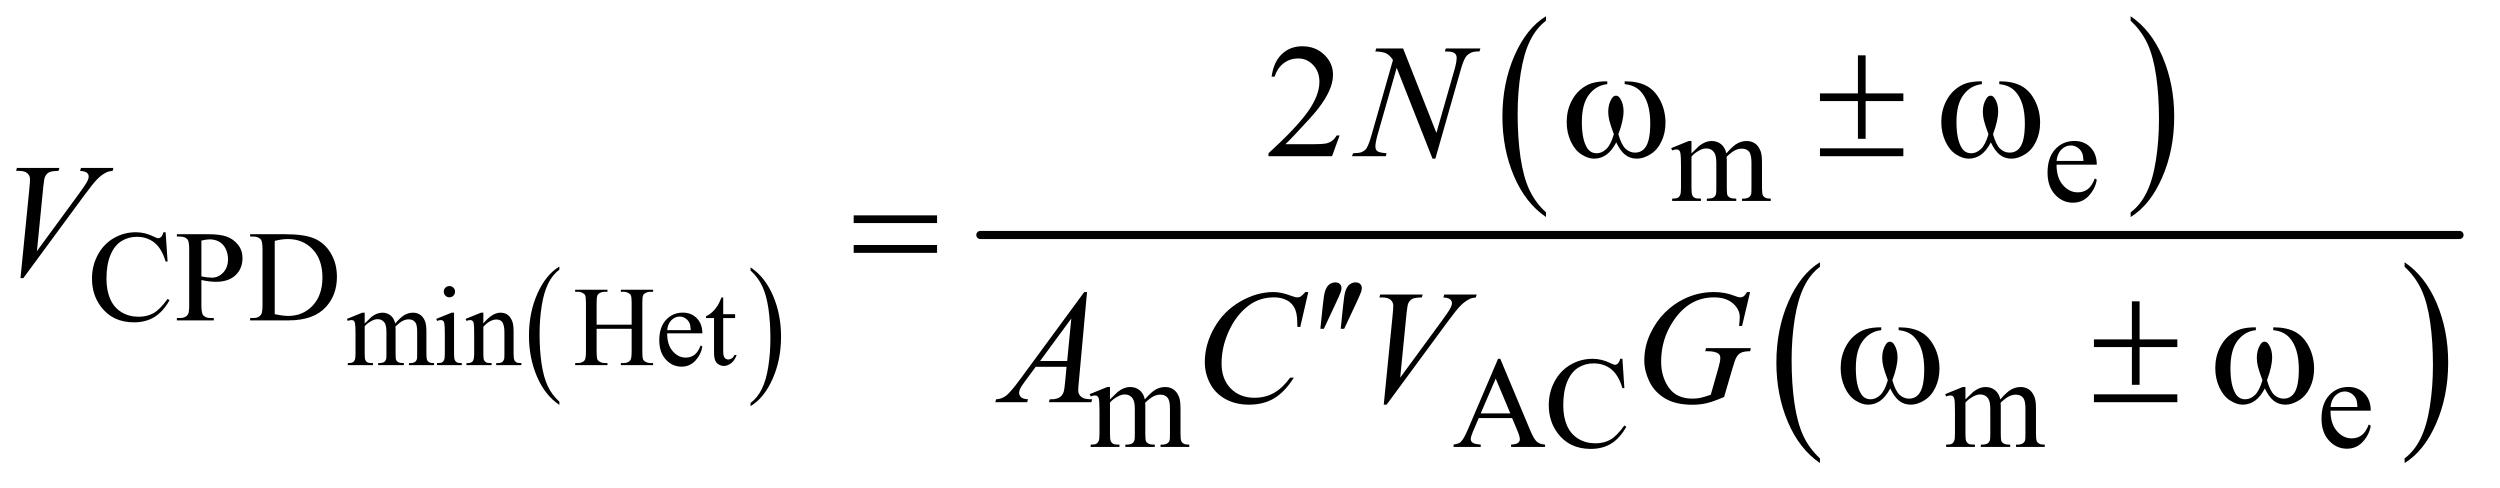 <?xml version="1.0" encoding="UTF-8"?>
<!DOCTYPE svg PUBLIC '-//W3C//DTD SVG 1.0//EN'
          'http://www.w3.org/TR/2001/REC-SVG-20010904/DTD/svg10.dtd'>
<svg stroke-dasharray="none" shape-rendering="auto" xmlns="http://www.w3.org/2000/svg" font-family="'Dialog'" text-rendering="auto" width="241" fill-opacity="1" color-interpolation="auto" color-rendering="auto" preserveAspectRatio="xMidYMid meet" font-size="12px" viewBox="0 0 241 47" fill="black" xmlns:xlink="http://www.w3.org/1999/xlink" stroke="black" image-rendering="auto" stroke-miterlimit="10" stroke-linecap="square" stroke-linejoin="miter" font-style="normal" stroke-width="1" height="47" stroke-dashoffset="0" font-weight="normal" stroke-opacity="1"
><!--Generated by the Batik Graphics2D SVG Generator--><defs id="genericDefs"
  /><g
  ><defs id="defs1"
    ><clipPath clipPathUnits="userSpaceOnUse" id="clipPath1"
      ><path d="M1.16 1.048 L153.869 1.048 L153.869 30.474 L1.16 30.474 L1.16 1.048 Z"
      /></clipPath
      ><clipPath clipPathUnits="userSpaceOnUse" id="clipPath2"
      ><path d="M37.051 33.605 L37.051 976.723 L4915.949 976.723 L4915.949 33.605 Z"
      /></clipPath
    ></defs
    ><g transform="scale(1.576,1.576) translate(-1.16,-1.048) matrix(0.031,0,0,0.031,0,0)"
    ><path d="M1141.141 826.453 L1141.141 832.75 Q1112.766 813.703 1096.953 776.859 Q1081.141 740.016 1081.141 696.219 Q1081.141 650.672 1097.766 613.25 Q1114.406 575.812 1141.141 559.703 L1141.141 565.844 Q1127.766 575.812 1119.172 593.094 Q1110.594 610.375 1106.344 636.969 Q1102.109 663.562 1102.109 692.406 Q1102.109 725.078 1106.016 751.453 Q1109.938 777.812 1117.984 795.172 Q1126.031 812.531 1141.141 826.453 Z" stroke="none" clip-path="url(#clipPath2)"
    /></g
    ><g transform="matrix(0.049,0,0,0.049,-1.827,-1.652)"
    ><path d="M1513.891 565.844 L1513.891 559.703 Q1542.266 578.594 1558.078 615.438 Q1573.891 652.281 1573.891 696.078 Q1573.891 741.625 1557.25 779.125 Q1540.625 816.641 1513.891 832.75 L1513.891 826.453 Q1527.359 816.484 1535.953 799.203 Q1544.547 781.922 1548.734 755.406 Q1552.922 728.891 1552.922 699.891 Q1552.922 667.359 1549.062 640.922 Q1545.203 614.484 1537.094 597.125 Q1529 579.766 1513.891 565.844 Z" stroke="none" clip-path="url(#clipPath2)"
    /></g
    ><g transform="matrix(0.049,0,0,0.049,-1.827,-1.652)"
    ><path d="M3078.75 451.547 L3078.75 460.672 Q3038.234 433.125 3015.641 379.828 Q2993.047 326.531 2993.047 263.156 Q2993.047 197.25 3016.797 143.109 Q3040.547 88.969 3078.75 65.656 L3078.75 74.562 Q3059.641 88.969 3047.375 113.984 Q3035.109 138.984 3029.062 177.453 Q3023.016 215.906 3023.016 257.656 Q3023.016 304.906 3028.594 343.062 Q3034.188 381.203 3045.672 406.312 Q3057.156 431.422 3078.75 451.547 Z" stroke="none" clip-path="url(#clipPath2)"
    /></g
    ><g transform="matrix(0.049,0,0,0.049,-1.827,-1.652)"
    ><path d="M4228.984 74.562 L4228.984 65.656 Q4269.516 93 4292.109 146.297 Q4314.703 199.594 4314.703 262.953 Q4314.703 328.859 4290.938 383.109 Q4267.188 437.359 4228.984 460.672 L4228.984 451.547 Q4248.234 437.141 4260.5 412.125 Q4272.781 387.125 4278.75 348.781 Q4284.734 310.422 4284.734 268.453 Q4284.734 221.422 4279.219 183.172 Q4273.703 144.906 4262.141 119.797 Q4250.578 94.688 4228.984 74.562 Z" stroke="none" clip-path="url(#clipPath2)"
    /></g
    ><g transform="matrix(0.049,0,0,0.049,-1.827,-1.652)"
    ><path d="M3617.75 935.547 L3617.75 944.672 Q3577.234 917.125 3554.641 863.828 Q3532.047 810.531 3532.047 747.156 Q3532.047 681.25 3555.797 627.109 Q3579.547 572.969 3617.75 549.656 L3617.75 558.562 Q3598.641 572.969 3586.375 597.984 Q3574.109 622.984 3568.062 661.453 Q3562.016 699.906 3562.016 741.656 Q3562.016 788.906 3567.594 827.062 Q3573.188 865.203 3584.672 890.312 Q3596.156 915.422 3617.75 935.547 Z" stroke="none" clip-path="url(#clipPath2)"
    /></g
    ><g transform="matrix(0.049,0,0,0.049,-1.827,-1.652)"
    ><path d="M4767.984 558.562 L4767.984 549.656 Q4808.516 577 4831.109 630.297 Q4853.703 683.594 4853.703 746.953 Q4853.703 812.859 4829.938 867.109 Q4806.188 921.359 4767.984 944.672 L4767.984 935.547 Q4787.234 921.141 4799.5 896.125 Q4811.781 871.125 4817.75 832.781 Q4823.734 794.422 4823.734 752.453 Q4823.734 705.422 4818.219 667.172 Q4812.703 628.906 4801.141 603.797 Q4789.578 578.688 4767.984 558.562 Z" stroke="none" clip-path="url(#clipPath2)"
    /></g
    ><g stroke-width="16" transform="matrix(0.049,0,0,0.049,-1.827,-1.652)" stroke-linejoin="round" stroke-linecap="round"
    ><line y2="496" fill="none" x1="1966" clip-path="url(#clipPath2)" x2="4876" y1="496"
    /></g
    ><g transform="matrix(0.049,0,0,0.049,-1.827,-1.652)"
    ><path d="M754.75 670.188 Q765.688 659.25 767.656 657.609 Q772.578 653.453 778.266 651.156 Q783.953 648.859 789.531 648.859 Q798.938 648.859 805.719 654.328 Q812.5 659.797 814.797 670.188 Q826.062 657.062 833.828 652.969 Q841.594 648.859 849.797 648.859 Q857.781 648.859 863.953 652.969 Q870.141 657.062 873.75 666.359 Q876.156 672.703 876.156 686.266 L876.156 729.359 Q876.156 738.766 877.578 742.266 Q878.672 744.672 881.625 746.375 Q884.578 748.062 891.25 748.062 L891.25 752 L841.812 752 L841.812 748.062 L843.891 748.062 Q850.344 748.062 853.953 745.547 Q856.469 743.797 857.562 739.969 Q858 738.109 858 729.359 L858 686.266 Q858 674.016 855.047 668.984 Q850.781 661.984 841.375 661.984 Q835.578 661.984 829.719 664.891 Q823.875 667.781 815.562 675.656 L815.344 676.859 L815.562 681.562 L815.562 729.359 Q815.562 739.641 816.703 742.156 Q817.859 744.672 821.031 746.375 Q824.203 748.062 831.859 748.062 L831.859 752 L781.219 752 L781.219 748.062 Q789.531 748.062 792.641 746.094 Q795.766 744.125 796.969 740.188 Q797.516 738.328 797.516 729.359 L797.516 686.266 Q797.516 674.016 793.906 668.656 Q789.094 661.656 780.453 661.656 Q774.547 661.656 768.75 664.828 Q759.672 669.641 754.75 675.656 L754.75 729.359 Q754.75 739.203 756.109 742.156 Q757.484 745.109 760.156 746.594 Q762.844 748.062 771.047 748.062 L771.047 752 L721.5 752 L721.5 748.062 Q728.391 748.062 731.125 746.594 Q733.859 745.109 735.281 741.891 Q736.703 738.656 736.703 729.359 L736.703 691.078 Q736.703 674.562 735.719 669.75 Q734.953 666.141 733.312 664.781 Q731.672 663.406 728.828 663.406 Q725.766 663.406 721.5 665.047 L719.859 661.109 L750.047 648.859 L754.75 648.859 L754.75 670.188 ZM921.484 596.469 Q926.078 596.469 929.297 599.703 Q932.531 602.922 932.531 607.516 Q932.531 612.109 929.297 615.391 Q926.078 618.672 921.484 618.672 Q916.891 618.672 913.609 615.391 Q910.328 612.109 910.328 607.516 Q910.328 602.922 913.547 599.703 Q916.781 596.469 921.484 596.469 ZM930.562 648.859 L930.562 729.359 Q930.562 738.766 931.922 741.891 Q933.297 745 935.969 746.531 Q938.656 748.062 945.766 748.062 L945.766 752 L897.094 752 L897.094 748.062 Q904.422 748.062 906.938 746.641 Q909.453 745.219 910.922 741.938 Q912.406 738.656 912.406 729.359 L912.406 690.75 Q912.406 674.453 911.422 669.641 Q910.656 666.141 909.016 664.781 Q907.375 663.406 904.531 663.406 Q901.469 663.406 897.094 665.047 L895.562 661.109 L925.75 648.859 L930.562 648.859 ZM988.203 670.078 Q1005.812 648.859 1021.781 648.859 Q1029.984 648.859 1035.891 652.969 Q1041.797 657.062 1045.297 666.469 Q1047.703 673.031 1047.703 686.594 L1047.703 729.359 Q1047.703 738.875 1049.234 742.266 Q1050.438 745 1053.109 746.531 Q1055.797 748.062 1063.016 748.062 L1063.016 752 L1013.469 752 L1013.469 748.062 L1015.547 748.062 Q1022.547 748.062 1025.328 745.938 Q1028.125 743.797 1029.219 739.641 Q1029.656 738 1029.656 729.359 L1029.656 688.344 Q1029.656 674.672 1026.094 668.5 Q1022.547 662.312 1014.125 662.312 Q1001.109 662.312 988.203 676.531 L988.203 729.359 Q988.203 739.531 989.406 741.938 Q990.938 745.109 993.609 746.594 Q996.297 748.062 1004.5 748.062 L1004.5 752 L954.953 752 L954.953 748.062 L957.141 748.062 Q964.797 748.062 967.469 744.188 Q970.156 740.297 970.156 729.359 L970.156 692.172 Q970.156 674.125 969.328 670.188 Q968.516 666.25 966.812 664.828 Q965.125 663.406 962.281 663.406 Q959.219 663.406 954.953 665.047 L953.312 661.109 L983.5 648.859 L988.203 648.859 L988.203 670.078 ZM1211.047 672.484 L1279.953 672.484 L1279.953 630.047 Q1279.953 618.672 1278.531 615.062 Q1277.438 612.328 1273.938 610.359 Q1269.234 607.734 1263.984 607.734 L1258.734 607.734 L1258.734 603.688 L1322.172 603.688 L1322.172 607.734 L1316.922 607.734 Q1311.672 607.734 1306.969 610.25 Q1303.469 612 1302.203 615.562 Q1300.953 619.109 1300.953 630.047 L1300.953 725.75 Q1300.953 737.016 1302.375 740.625 Q1303.469 743.359 1306.859 745.328 Q1311.672 747.953 1316.922 747.953 L1322.172 747.953 L1322.172 752 L1258.734 752 L1258.734 747.953 L1263.984 747.953 Q1273.062 747.953 1277.219 742.594 Q1279.953 739.094 1279.953 725.75 L1279.953 680.578 L1211.047 680.578 L1211.047 725.75 Q1211.047 737.016 1212.469 740.625 Q1213.562 743.359 1217.062 745.328 Q1221.766 747.953 1227.016 747.953 L1232.375 747.953 L1232.375 752 L1168.828 752 L1168.828 747.953 L1174.078 747.953 Q1183.266 747.953 1187.422 742.594 Q1190.047 739.094 1190.047 725.75 L1190.047 630.047 Q1190.047 618.672 1188.625 615.062 Q1187.531 612.328 1184.141 610.359 Q1179.328 607.734 1174.078 607.734 L1168.828 607.734 L1168.828 603.688 L1232.375 603.688 L1232.375 607.734 L1227.016 607.734 Q1221.766 607.734 1217.062 610.25 Q1213.672 612 1212.359 615.562 Q1211.047 619.109 1211.047 630.047 L1211.047 672.484 ZM1349.844 689.547 Q1349.734 711.859 1360.672 724.547 Q1371.609 737.234 1386.375 737.234 Q1396.219 737.234 1403.484 731.828 Q1410.766 726.406 1415.688 713.281 L1419.078 715.469 Q1416.781 730.453 1405.734 742.766 Q1394.688 755.062 1378.062 755.062 Q1360.016 755.062 1347.156 741.016 Q1334.312 726.953 1334.312 703.219 Q1334.312 677.516 1347.484 663.141 Q1360.672 648.75 1380.578 648.75 Q1397.422 648.75 1408.25 659.859 Q1419.078 670.953 1419.078 689.547 L1349.844 689.547 ZM1349.844 683.203 L1396.219 683.203 Q1395.672 673.578 1393.922 669.641 Q1391.188 663.516 1385.766 660.016 Q1380.359 656.516 1374.453 656.516 Q1365.375 656.516 1358.203 663.578 Q1351.047 670.625 1349.844 683.203 ZM1460.094 618.891 L1460.094 651.812 L1483.5 651.812 L1483.5 659.469 L1460.094 659.469 L1460.094 724.438 Q1460.094 734.172 1462.875 737.562 Q1465.672 740.953 1470.047 740.953 Q1473.656 740.953 1477.047 738.719 Q1480.438 736.469 1482.297 732.094 L1486.562 732.094 Q1482.734 742.812 1475.734 748.234 Q1468.734 753.641 1461.297 753.641 Q1456.266 753.641 1451.453 750.859 Q1446.641 748.062 1444.344 742.875 Q1442.047 737.672 1442.047 726.844 L1442.047 659.469 L1426.188 659.469 L1426.188 655.859 Q1432.203 653.453 1438.484 647.719 Q1444.781 641.969 1449.703 634.094 Q1452.219 629.938 1456.703 618.891 L1460.094 618.891 Z" stroke="none" clip-path="url(#clipPath2)"
    /></g
    ><g transform="matrix(0.049,0,0,0.049,-1.827,-1.652)"
    ><path d="M3365 335.5 Q3377.5 323 3379.75 321.125 Q3385.375 316.375 3391.875 313.75 Q3398.375 311.125 3404.75 311.125 Q3415.5 311.125 3423.25 317.375 Q3431 323.625 3433.625 335.5 Q3446.5 320.5 3455.375 315.812 Q3464.25 311.125 3473.625 311.125 Q3482.75 311.125 3489.812 315.812 Q3496.875 320.5 3501 331.125 Q3503.75 338.375 3503.75 353.875 L3503.75 403.125 Q3503.75 413.875 3505.375 417.875 Q3506.625 420.625 3510 422.562 Q3513.375 424.5 3521 424.5 L3521 429 L3464.5 429 L3464.5 424.5 L3466.875 424.5 Q3474.25 424.5 3478.375 421.625 Q3481.25 419.625 3482.5 415.25 Q3483 413.125 3483 403.125 L3483 353.875 Q3483 339.875 3479.625 334.125 Q3474.75 326.125 3464 326.125 Q3457.375 326.125 3450.688 329.438 Q3444 332.75 3434.5 341.75 L3434.25 343.125 L3434.5 348.5 L3434.5 403.125 Q3434.5 414.875 3435.812 417.75 Q3437.125 420.625 3440.75 422.562 Q3444.375 424.5 3453.125 424.5 L3453.125 429 L3395.25 429 L3395.25 424.5 Q3404.75 424.5 3408.312 422.25 Q3411.875 420 3413.25 415.5 Q3413.875 413.375 3413.875 403.125 L3413.875 353.875 Q3413.875 339.875 3409.75 333.75 Q3404.25 325.75 3394.375 325.75 Q3387.625 325.75 3381 329.375 Q3370.625 334.875 3365 341.75 L3365 403.125 Q3365 414.375 3366.562 417.75 Q3368.125 421.125 3371.188 422.812 Q3374.25 424.5 3383.625 424.5 L3383.625 429 L3327 429 L3327 424.5 Q3334.875 424.5 3338 422.812 Q3341.125 421.125 3342.75 417.438 Q3344.375 413.75 3344.375 403.125 L3344.375 359.375 Q3344.375 340.5 3343.25 335 Q3342.375 330.875 3340.5 329.312 Q3338.625 327.75 3335.375 327.75 Q3331.875 327.75 3327 329.625 L3325.125 325.125 L3359.625 311.125 L3365 311.125 L3365 335.5 ZM4083.25 357.625 Q4083.125 383.125 4095.625 397.625 Q4108.125 412.125 4125 412.125 Q4136.25 412.125 4144.562 405.938 Q4152.875 399.75 4158.5 384.75 L4162.375 387.25 Q4159.75 404.375 4147.125 418.438 Q4134.5 432.5 4115.5 432.5 Q4094.875 432.5 4080.188 416.438 Q4065.5 400.375 4065.5 373.25 Q4065.5 343.875 4080.562 327.438 Q4095.625 311 4118.375 311 Q4137.625 311 4150 323.688 Q4162.375 336.375 4162.375 357.625 L4083.25 357.625 ZM4083.25 350.375 L4136.25 350.375 Q4135.625 339.375 4133.625 334.875 Q4130.5 327.875 4124.312 323.875 Q4118.125 319.875 4111.375 319.875 Q4101 319.875 4092.812 327.938 Q4084.625 336 4083.25 350.375 Z" stroke="none" clip-path="url(#clipPath2)"
    /></g
    ><g transform="matrix(0.049,0,0,0.049,-1.827,-1.652)"
    ><path d="M363.125 490.625 L367 548.25 L363.125 548.25 Q355.375 522.375 341 511 Q326.625 499.625 306.5 499.625 Q289.625 499.625 276 508.188 Q262.375 516.75 254.562 535.5 Q246.75 554.25 246.75 582.125 Q246.75 605.125 254.125 622 Q261.5 638.875 276.312 647.875 Q291.125 656.875 310.125 656.875 Q326.625 656.875 339.25 649.812 Q351.875 642.75 367 621.75 L370.875 624.25 Q358.125 646.875 341.125 657.375 Q324.125 667.875 300.75 667.875 Q258.625 667.875 235.5 636.625 Q218.25 613.375 218.25 581.875 Q218.25 556.5 229.625 535.25 Q241 514 260.938 502.312 Q280.875 490.625 304.5 490.625 Q322.875 490.625 340.75 499.625 Q346 502.375 348.25 502.375 Q351.625 502.375 354.125 500 Q357.375 496.625 358.75 490.625 L363.125 490.625 ZM433.5 584.625 L433.5 634 Q433.5 650 437 653.875 Q441.75 659.375 451.375 659.375 L457.875 659.375 L457.875 664 L385.25 664 L385.25 659.375 L391.625 659.375 Q402.375 659.375 407 652.375 Q409.5 648.5 409.5 634 L409.5 524.5 Q409.5 508.5 406.125 504.625 Q401.25 499.125 391.625 499.125 L385.25 499.125 L385.25 494.5 L447.375 494.5 Q470.125 494.5 483.25 499.188 Q496.375 503.875 505.375 515 Q514.375 526.125 514.375 541.375 Q514.375 562.125 500.688 575.125 Q487 588.125 462 588.125 Q455.875 588.125 448.75 587.25 Q441.625 586.375 433.5 584.625 ZM433.5 577.5 Q440.125 578.75 445.25 579.375 Q450.375 580 454 580 Q467 580 476.438 569.938 Q485.875 559.875 485.875 543.875 Q485.875 532.875 481.375 523.438 Q476.875 514 468.625 509.312 Q460.375 504.625 449.875 504.625 Q443.5 504.625 433.5 507 L433.5 577.5 ZM529.375 664 L529.375 659.375 L535.75 659.375 Q546.5 659.375 551 652.5 Q553.75 648.375 553.75 634 L553.75 524.5 Q553.75 508.625 550.25 504.625 Q545.375 499.125 535.75 499.125 L529.375 499.125 L529.375 494.5 L598.375 494.5 Q636.375 494.5 656.188 503.125 Q676 511.75 688.062 531.875 Q700.125 552 700.125 578.375 Q700.125 613.75 678.625 637.5 Q654.5 664 605.125 664 L529.375 664 ZM577.75 651.75 Q593.625 655.25 604.375 655.25 Q633.375 655.25 652.5 634.875 Q671.625 614.5 671.625 579.625 Q671.625 544.5 652.5 524.25 Q633.375 504 603.375 504 Q592.125 504 577.75 507.625 L577.75 651.75 Z" stroke="none" clip-path="url(#clipPath2)"
    /></g
    ><g transform="matrix(0.049,0,0,0.049,-1.827,-1.652)"
    ><path d="M2221 819.5 Q2233.5 807 2235.75 805.125 Q2241.375 800.375 2247.875 797.75 Q2254.375 795.125 2260.75 795.125 Q2271.5 795.125 2279.25 801.375 Q2287 807.625 2289.625 819.5 Q2302.5 804.5 2311.375 799.812 Q2320.25 795.125 2329.625 795.125 Q2338.75 795.125 2345.812 799.812 Q2352.875 804.5 2357 815.125 Q2359.75 822.375 2359.75 837.875 L2359.75 887.125 Q2359.75 897.875 2361.375 901.875 Q2362.625 904.625 2366 906.562 Q2369.375 908.5 2377 908.5 L2377 913 L2320.5 913 L2320.5 908.5 L2322.875 908.5 Q2330.25 908.5 2334.375 905.625 Q2337.25 903.625 2338.5 899.25 Q2339 897.125 2339 887.125 L2339 837.875 Q2339 823.875 2335.625 818.125 Q2330.75 810.125 2320 810.125 Q2313.375 810.125 2306.688 813.438 Q2300 816.75 2290.5 825.75 L2290.25 827.125 L2290.5 832.5 L2290.5 887.125 Q2290.5 898.875 2291.812 901.75 Q2293.125 904.625 2296.75 906.562 Q2300.375 908.5 2309.125 908.5 L2309.125 913 L2251.25 913 L2251.25 908.5 Q2260.75 908.5 2264.312 906.25 Q2267.875 904 2269.25 899.5 Q2269.875 897.375 2269.875 887.125 L2269.875 837.875 Q2269.875 823.875 2265.75 817.75 Q2260.25 809.75 2250.375 809.75 Q2243.625 809.75 2237 813.375 Q2226.625 818.875 2221 825.75 L2221 887.125 Q2221 898.375 2222.562 901.75 Q2224.125 905.125 2227.188 906.812 Q2230.25 908.5 2239.625 908.5 L2239.625 913 L2183 913 L2183 908.5 Q2190.875 908.5 2194 906.812 Q2197.125 905.125 2198.75 901.438 Q2200.375 897.75 2200.375 887.125 L2200.375 843.375 Q2200.375 824.5 2199.25 819 Q2198.375 814.875 2196.5 813.312 Q2194.625 811.75 2191.375 811.75 Q2187.875 811.75 2183 813.625 L2181.125 809.125 L2215.625 795.125 L2221 795.125 L2221 819.5 ZM3012.125 856.25 L2946.5 856.25 L2935 883 Q2930.75 892.875 2930.75 897.75 Q2930.75 901.625 2934.438 904.562 Q2938.125 907.5 2950.375 908.375 L2950.375 913 L2897 913 L2897 908.375 Q2907.625 906.5 2910.75 903.5 Q2917.125 897.5 2924.875 879.125 L2984.5 739.625 L2988.875 739.625 L3047.875 880.625 Q3055 897.625 3060.812 902.688 Q3066.625 907.75 3077 908.375 L3077 913 L3010.125 913 L3010.125 908.375 Q3020.25 907.875 3023.812 905 Q3027.375 902.125 3027.375 898 Q3027.375 892.5 3022.375 880.625 L3012.125 856.25 ZM3008.625 847 L2979.875 778.5 L2950.375 847 L3008.625 847 ZM3229.125 739.625 L3233 797.25 L3229.125 797.25 Q3221.375 771.375 3207 760 Q3192.625 748.625 3172.5 748.625 Q3155.625 748.625 3142 757.188 Q3128.375 765.75 3120.562 784.5 Q3112.75 803.25 3112.75 831.125 Q3112.75 854.125 3120.125 871 Q3127.5 887.875 3142.312 896.875 Q3157.125 905.875 3176.125 905.875 Q3192.625 905.875 3205.25 898.812 Q3217.875 891.75 3233 870.75 L3236.875 873.25 Q3224.125 895.875 3207.125 906.375 Q3190.125 916.875 3166.75 916.875 Q3124.625 916.875 3101.5 885.625 Q3084.25 862.375 3084.25 830.875 Q3084.25 805.5 3095.625 784.25 Q3107 763 3126.938 751.312 Q3146.875 739.625 3170.5 739.625 Q3188.875 739.625 3206.75 748.625 Q3212 751.375 3214.25 751.375 Q3217.625 751.375 3220.125 749 Q3223.375 745.625 3224.75 739.625 L3229.125 739.625 ZM3904 819.5 Q3916.5 807 3918.75 805.125 Q3924.375 800.375 3930.875 797.75 Q3937.375 795.125 3943.75 795.125 Q3954.5 795.125 3962.25 801.375 Q3970 807.625 3972.625 819.5 Q3985.5 804.5 3994.375 799.812 Q4003.25 795.125 4012.625 795.125 Q4021.75 795.125 4028.812 799.812 Q4035.875 804.5 4040 815.125 Q4042.75 822.375 4042.75 837.875 L4042.75 887.125 Q4042.75 897.875 4044.375 901.875 Q4045.625 904.625 4049 906.562 Q4052.375 908.5 4060 908.5 L4060 913 L4003.5 913 L4003.5 908.5 L4005.875 908.5 Q4013.25 908.5 4017.375 905.625 Q4020.25 903.625 4021.5 899.25 Q4022 897.125 4022 887.125 L4022 837.875 Q4022 823.875 4018.625 818.125 Q4013.75 810.125 4003 810.125 Q3996.375 810.125 3989.688 813.438 Q3983 816.75 3973.5 825.75 L3973.25 827.125 L3973.5 832.5 L3973.5 887.125 Q3973.5 898.875 3974.812 901.75 Q3976.125 904.625 3979.75 906.562 Q3983.375 908.5 3992.125 908.5 L3992.125 913 L3934.25 913 L3934.25 908.5 Q3943.75 908.5 3947.312 906.25 Q3950.875 904 3952.25 899.5 Q3952.875 897.375 3952.875 887.125 L3952.875 837.875 Q3952.875 823.875 3948.75 817.75 Q3943.25 809.75 3933.375 809.75 Q3926.625 809.75 3920 813.375 Q3909.625 818.875 3904 825.75 L3904 887.125 Q3904 898.375 3905.562 901.75 Q3907.125 905.125 3910.188 906.812 Q3913.25 908.5 3922.625 908.5 L3922.625 913 L3866 913 L3866 908.5 Q3873.875 908.5 3877 906.812 Q3880.125 905.125 3881.75 901.438 Q3883.375 897.75 3883.375 887.125 L3883.375 843.375 Q3883.375 824.5 3882.25 819 Q3881.375 814.875 3879.5 813.312 Q3877.625 811.75 3874.375 811.75 Q3870.875 811.75 3866 813.625 L3864.125 809.125 L3898.625 795.125 L3904 795.125 L3904 819.5 ZM4622.25 841.625 Q4622.125 867.125 4634.625 881.625 Q4647.125 896.125 4664 896.125 Q4675.25 896.125 4683.562 889.938 Q4691.875 883.75 4697.5 868.75 L4701.375 871.25 Q4698.75 888.375 4686.125 902.438 Q4673.5 916.5 4654.5 916.5 Q4633.875 916.5 4619.188 900.438 Q4604.5 884.375 4604.5 857.25 Q4604.5 827.875 4619.562 811.438 Q4634.625 795 4657.375 795 Q4676.625 795 4689 807.688 Q4701.375 820.375 4701.375 841.625 L4622.25 841.625 ZM4622.25 834.375 L4675.25 834.375 Q4674.625 823.375 4672.625 818.875 Q4669.5 811.875 4663.312 807.875 Q4657.125 803.875 4650.375 803.875 Q4640 803.875 4631.812 811.938 Q4623.625 820 4622.25 834.375 Z" stroke="none" clip-path="url(#clipPath2)"
    /></g
    ><g transform="matrix(0.049,0,0,0.049,-1.827,-1.652)"
    ><path d="M2672.719 300.219 L2657.875 341 L2532.875 341 L2532.875 335.219 Q2588.031 284.906 2610.531 253.031 Q2633.031 221.156 2633.031 194.75 Q2633.031 174.594 2620.688 161.625 Q2608.344 148.656 2591.156 148.656 Q2575.531 148.656 2563.109 157.797 Q2550.688 166.938 2544.75 184.594 L2538.969 184.594 Q2542.875 155.688 2559.047 140.219 Q2575.219 124.75 2599.438 124.75 Q2625.219 124.75 2642.484 141.312 Q2659.75 157.875 2659.75 180.375 Q2659.75 196.469 2652.25 212.562 Q2640.688 237.875 2614.75 266.156 Q2575.844 308.656 2566.156 317.406 L2621.469 317.406 Q2638.344 317.406 2645.141 316.156 Q2651.938 314.906 2657.406 311.078 Q2662.875 307.25 2666.938 300.219 L2672.719 300.219 Z" stroke="none" clip-path="url(#clipPath2)"
    /></g
    ><g transform="matrix(0.049,0,0,0.049,-1.827,-1.652)"
    ><path d="M2797.719 129.125 L2863.188 295.219 L2898.656 171.156 Q2903.031 155.844 2903.031 147.406 Q2903.031 141.625 2898.969 138.344 Q2894.906 135.062 2883.812 135.062 Q2881.938 135.062 2879.906 134.906 L2881.625 129.125 L2949.75 129.125 L2947.875 134.906 Q2937.25 134.75 2932.094 137.094 Q2924.75 140.375 2921.156 145.531 Q2916.156 152.875 2911 171.156 L2861.156 345.844 L2855.531 345.844 L2785.062 167.094 L2747.406 299.125 Q2743.188 314.125 2743.188 322.094 Q2743.188 328.031 2747.016 331.078 Q2750.844 334.125 2765.219 335.219 L2763.656 341 L2697.094 341 L2699.281 335.219 Q2711.781 334.906 2716 333.031 Q2722.406 330.219 2725.531 325.688 Q2730.062 318.812 2735.688 299.125 L2777.719 151.781 Q2771.625 142.406 2764.672 138.891 Q2757.719 135.375 2743.031 134.906 L2744.75 129.125 L2797.719 129.125 Z" stroke="none" clip-path="url(#clipPath2)"
    /></g
    ><g transform="matrix(0.049,0,0,0.049,-1.827,-1.652)"
    ><path d="M77.594 580.844 L95.094 404.438 Q96.344 391 96.344 386.312 Q96.344 379.281 91.109 374.594 Q85.875 369.906 74.625 369.906 L69 369.906 L70.562 364.125 L154.156 364.125 L152.438 369.906 Q138.844 370.062 133.766 372.719 Q128.688 375.375 125.719 381.781 Q124.156 385.219 122.438 401.312 L109.938 527.719 L192.594 414.906 Q206.031 396.625 209.469 389.438 Q211.812 384.594 211.812 381 Q211.812 376.781 208.219 373.656 Q204.625 370.531 194.781 369.906 L196.656 364.125 L260.406 364.125 L258.844 369.906 Q251.188 370.531 246.656 372.875 Q238.062 376.938 229.547 385.219 Q221.031 393.5 202.594 418.656 L83.219 580.844 L77.594 580.844 Z" stroke="none" clip-path="url(#clipPath2)"
    /></g
    ><g transform="matrix(0.049,0,0,0.049,-1.827,-1.652)"
    ><path d="M2175.844 608.281 L2159.75 784.531 Q2158.5 796.875 2158.5 800.781 Q2158.5 807.031 2160.844 810.312 Q2163.812 814.844 2168.891 817.031 Q2173.969 819.219 2186 819.219 L2184.281 825 L2100.844 825 L2102.562 819.219 L2106.156 819.219 Q2116.312 819.219 2122.719 814.844 Q2127.25 811.875 2129.75 805 Q2131.469 800.156 2133.031 782.188 L2135.531 755.312 L2074.906 755.312 L2053.344 784.531 Q2046 794.375 2044.125 798.672 Q2042.25 802.969 2042.25 806.719 Q2042.25 811.719 2046.312 815.312 Q2050.375 818.906 2059.75 819.219 L2058.031 825 L1995.375 825 L1997.094 819.219 Q2008.656 818.75 2017.484 811.484 Q2026.312 804.219 2043.812 780.469 L2170.375 608.281 L2175.844 608.281 ZM2144.906 660.312 L2083.5 743.906 L2136.781 743.906 L2144.906 660.312 ZM2611.156 608.281 L2595.375 676.875 L2589.75 676.875 L2589.125 659.688 Q2588.344 650.312 2585.531 642.969 Q2582.719 635.625 2577.094 630.234 Q2571.469 624.844 2562.875 621.797 Q2554.281 618.75 2543.812 618.75 Q2515.844 618.75 2494.906 634.062 Q2468.188 653.594 2453.031 689.219 Q2440.531 718.594 2440.531 748.75 Q2440.531 779.531 2458.5 797.891 Q2476.469 816.25 2505.219 816.25 Q2526.938 816.25 2543.891 806.562 Q2560.844 796.875 2575.375 776.719 L2582.719 776.719 Q2565.531 804.062 2544.594 816.953 Q2523.656 829.844 2494.438 829.844 Q2468.5 829.844 2448.5 818.984 Q2428.5 808.125 2418.031 788.438 Q2407.562 768.75 2407.562 746.094 Q2407.562 711.406 2426.156 678.594 Q2444.75 645.781 2477.172 627.031 Q2509.594 608.281 2542.562 608.281 Q2558.031 608.281 2577.25 615.625 Q2585.688 618.75 2589.438 618.75 Q2593.188 618.75 2596 617.188 Q2598.812 615.625 2605.375 608.281 L2611.156 608.281 ZM2759.594 829.844 L2777.094 653.438 Q2778.344 640 2778.344 635.312 Q2778.344 628.281 2773.109 623.594 Q2767.875 618.906 2756.625 618.906 L2751 618.906 L2752.562 613.125 L2836.156 613.125 L2834.438 618.906 Q2820.844 619.062 2815.766 621.719 Q2810.688 624.375 2807.719 630.781 Q2806.156 634.219 2804.438 650.312 L2791.938 776.719 L2874.594 663.906 Q2888.031 645.625 2891.469 638.438 Q2893.812 633.594 2893.812 630 Q2893.812 625.781 2890.219 622.656 Q2886.625 619.531 2876.781 618.906 L2878.656 613.125 L2942.406 613.125 L2940.844 618.906 Q2933.188 619.531 2928.656 621.875 Q2920.062 625.938 2911.547 634.219 Q2903.031 642.5 2884.594 667.656 L2765.219 829.844 L2759.594 829.844 ZM3480.312 608.281 L3464.531 675 L3458.594 675 Q3460 663.281 3460 657.656 Q3460 642.344 3446.484 630.547 Q3432.969 618.75 3409.219 618.75 Q3360.625 618.75 3329.844 664.375 Q3305.312 700.469 3305.312 745.156 Q3305.312 774.844 3320.469 796.406 Q3335.625 817.969 3367.188 817.969 Q3375 817.969 3381.953 816.562 Q3388.906 815.156 3402.969 810.312 L3418.438 755.781 Q3421.719 744.531 3421.719 737.812 Q3421.719 732.188 3417.656 729.219 Q3411.094 724.688 3396.406 724.688 L3392.031 724.688 L3393.75 718.594 L3481.875 718.594 L3480.312 724.688 Q3468.281 724.844 3462.812 727.5 Q3457.344 730.156 3453.438 736.562 Q3450.781 740.781 3444.844 761.094 L3429.219 814.688 Q3407.812 823.906 3394.688 826.953 Q3381.562 830 3367.031 830 Q3333.594 830 3312.812 817.422 Q3292.031 804.844 3282.109 784.141 Q3272.188 763.438 3272.188 742.969 Q3272.188 715.469 3283.75 690.703 Q3295.312 665.938 3312.578 648.828 Q3329.844 631.719 3350.156 621.875 Q3378.125 608.281 3408.906 608.281 Q3431.562 608.281 3449.844 615.781 Q3457.188 618.75 3460.625 618.75 Q3464.531 618.75 3467.266 616.953 Q3470 615.156 3474.375 608.281 L3480.312 608.281 Z" stroke="none" clip-path="url(#clipPath2)"
    /></g
    ><g transform="matrix(0.049,0,0,0.049,-1.827,-1.652)"
    ><path d="M3233.562 199.281 L3233.562 193.656 Q3259.969 193.656 3276.688 202.641 Q3293.406 211.625 3303.641 231.547 Q3313.875 251.469 3313.875 275.219 Q3313.875 295.375 3305.906 312.094 Q3297.938 328.812 3284.109 337.328 Q3270.281 345.844 3257.781 345.844 Q3244.031 345.844 3234.344 338.031 Q3224.656 330.219 3217 313.812 Q3208.406 330.375 3197.547 338.109 Q3186.688 345.844 3173.25 345.844 Q3161.531 345.844 3148.484 337.484 Q3135.438 329.125 3127.469 311.703 Q3119.5 294.281 3119.5 273.969 Q3119.5 251.938 3128.406 233.812 Q3135.281 219.75 3145.984 210.531 Q3156.688 201.312 3168.719 197.484 Q3180.75 193.656 3199.344 193.656 L3199.344 199.281 Q3177.625 201.469 3163.484 219.828 Q3149.344 238.188 3149.344 273.812 Q3149.344 308.969 3160.125 325.375 Q3166.688 335.219 3178.562 335.219 Q3188.406 335.219 3197.234 327.094 Q3206.062 318.969 3212.312 297.719 Q3205.438 279.438 3203.328 270.531 Q3201.219 261.625 3201.219 253.5 Q3201.219 238.344 3208.25 227.406 Q3211.688 221.938 3216.375 221.938 Q3221.219 221.938 3224.656 227.406 Q3231.375 237.719 3231.375 252.562 Q3231.375 270.688 3221.219 297.719 Q3227.312 319.125 3235.516 326.547 Q3243.719 333.969 3254.031 333.969 Q3266.219 333.969 3273.719 324.438 Q3283.875 311.625 3283.875 276.469 Q3283.875 233.812 3264.969 213.5 Q3253.562 201.156 3233.562 199.281 ZM3692.469 142.562 L3707.625 142.562 L3707.625 217.406 L3781.844 217.406 L3781.844 232.562 L3707.625 232.562 L3707.625 306.781 L3692.469 306.781 L3692.469 232.562 L3617.781 232.562 L3617.781 217.406 L3692.469 217.406 L3692.469 142.562 ZM3617.781 325.531 L3781.844 325.531 L3781.844 341 L3617.781 341 L3617.781 325.531 ZM3970.562 199.281 L3970.562 193.656 Q3996.969 193.656 4013.688 202.641 Q4030.406 211.625 4040.641 231.547 Q4050.875 251.469 4050.875 275.219 Q4050.875 295.375 4042.906 312.094 Q4034.938 328.812 4021.109 337.328 Q4007.281 345.844 3994.781 345.844 Q3981.031 345.844 3971.344 338.031 Q3961.656 330.219 3954 313.812 Q3945.406 330.375 3934.547 338.109 Q3923.688 345.844 3910.25 345.844 Q3898.531 345.844 3885.484 337.484 Q3872.438 329.125 3864.469 311.703 Q3856.5 294.281 3856.5 273.969 Q3856.5 251.938 3865.406 233.812 Q3872.281 219.75 3882.984 210.531 Q3893.688 201.312 3905.719 197.484 Q3917.75 193.656 3936.344 193.656 L3936.344 199.281 Q3914.625 201.469 3900.484 219.828 Q3886.344 238.188 3886.344 273.812 Q3886.344 308.969 3897.125 325.375 Q3903.688 335.219 3915.562 335.219 Q3925.406 335.219 3934.234 327.094 Q3943.062 318.969 3949.312 297.719 Q3942.438 279.438 3940.328 270.531 Q3938.219 261.625 3938.219 253.5 Q3938.219 238.344 3945.25 227.406 Q3948.688 221.938 3953.375 221.938 Q3958.219 221.938 3961.656 227.406 Q3968.375 237.719 3968.375 252.562 Q3968.375 270.688 3958.219 297.719 Q3964.312 319.125 3972.516 326.547 Q3980.719 333.969 3991.031 333.969 Q4003.219 333.969 4010.719 324.438 Q4020.875 311.625 4020.875 276.469 Q4020.875 233.812 4001.969 213.5 Q3990.562 201.156 3970.562 199.281 Z" stroke="none" clip-path="url(#clipPath2)"
    /></g
    ><g transform="matrix(0.049,0,0,0.049,-1.827,-1.652)"
    ><path d="M1716.781 457.406 L1880.844 457.406 L1880.844 472.562 L1716.781 472.562 L1716.781 457.406 ZM1716.781 515.688 L1880.844 515.688 L1880.844 531.156 L1716.781 531.156 L1716.781 515.688 Z" stroke="none" clip-path="url(#clipPath2)"
    /></g
    ><g transform="matrix(0.049,0,0,0.049,-1.827,-1.652)"
    ><path d="M2634.906 680.531 L2639.75 634.281 Q2641.781 614.594 2643.812 607.719 Q2646.781 597.875 2652.172 593.578 Q2657.562 589.281 2664.281 589.281 Q2669.906 589.281 2673.188 592.406 Q2676.469 595.531 2676.469 600.375 Q2676.469 604.125 2674.906 608.344 Q2672.875 614.281 2663.344 634.438 L2641.781 680.531 L2634.906 680.531 ZM2674.906 680.531 L2679.75 634.281 Q2681.781 614.594 2683.812 607.719 Q2686.781 597.875 2692.172 593.578 Q2697.562 589.281 2704.281 589.281 Q2709.906 589.281 2713.188 592.406 Q2716.469 595.531 2716.469 600.375 Q2716.469 604.125 2714.906 608.344 Q2712.875 614.281 2703.344 634.438 L2681.781 680.531 L2674.906 680.531 Z" stroke="none" clip-path="url(#clipPath2)"
    /></g
    ><g transform="matrix(0.049,0,0,0.049,-1.827,-1.652)"
    ><path d="M3772.562 683.281 L3772.562 677.656 Q3798.969 677.656 3815.688 686.641 Q3832.406 695.625 3842.641 715.547 Q3852.875 735.469 3852.875 759.219 Q3852.875 779.375 3844.906 796.094 Q3836.938 812.812 3823.109 821.328 Q3809.281 829.844 3796.781 829.844 Q3783.031 829.844 3773.344 822.031 Q3763.656 814.219 3756 797.812 Q3747.406 814.375 3736.547 822.109 Q3725.688 829.844 3712.25 829.844 Q3700.531 829.844 3687.484 821.484 Q3674.438 813.125 3666.469 795.703 Q3658.5 778.281 3658.5 757.969 Q3658.5 735.938 3667.406 717.812 Q3674.281 703.75 3684.984 694.531 Q3695.688 685.312 3707.719 681.484 Q3719.75 677.656 3738.344 677.656 L3738.344 683.281 Q3716.625 685.469 3702.484 703.828 Q3688.344 722.188 3688.344 757.812 Q3688.344 792.969 3699.125 809.375 Q3705.688 819.219 3717.562 819.219 Q3727.406 819.219 3736.234 811.094 Q3745.062 802.969 3751.312 781.719 Q3744.438 763.438 3742.328 754.531 Q3740.219 745.625 3740.219 737.5 Q3740.219 722.344 3747.25 711.406 Q3750.688 705.938 3755.375 705.938 Q3760.219 705.938 3763.656 711.406 Q3770.375 721.719 3770.375 736.562 Q3770.375 754.688 3760.219 781.719 Q3766.312 803.125 3774.516 810.547 Q3782.719 817.969 3793.031 817.969 Q3805.219 817.969 3812.719 808.438 Q3822.875 795.625 3822.875 760.469 Q3822.875 717.812 3803.969 697.5 Q3792.562 685.156 3772.562 683.281 ZM4231.469 626.562 L4246.625 626.562 L4246.625 701.406 L4320.844 701.406 L4320.844 716.562 L4246.625 716.562 L4246.625 790.781 L4231.469 790.781 L4231.469 716.562 L4156.781 716.562 L4156.781 701.406 L4231.469 701.406 L4231.469 626.562 ZM4156.781 809.531 L4320.844 809.531 L4320.844 825 L4156.781 825 L4156.781 809.531 ZM4509.562 683.281 L4509.562 677.656 Q4535.969 677.656 4552.688 686.641 Q4569.406 695.625 4579.641 715.547 Q4589.875 735.469 4589.875 759.219 Q4589.875 779.375 4581.906 796.094 Q4573.938 812.812 4560.109 821.328 Q4546.281 829.844 4533.781 829.844 Q4520.031 829.844 4510.344 822.031 Q4500.656 814.219 4493 797.812 Q4484.406 814.375 4473.547 822.109 Q4462.688 829.844 4449.25 829.844 Q4437.531 829.844 4424.484 821.484 Q4411.438 813.125 4403.469 795.703 Q4395.5 778.281 4395.5 757.969 Q4395.5 735.938 4404.406 717.812 Q4411.281 703.75 4421.984 694.531 Q4432.688 685.312 4444.719 681.484 Q4456.75 677.656 4475.344 677.656 L4475.344 683.281 Q4453.625 685.469 4439.484 703.828 Q4425.344 722.188 4425.344 757.812 Q4425.344 792.969 4436.125 809.375 Q4442.688 819.219 4454.562 819.219 Q4464.406 819.219 4473.234 811.094 Q4482.062 802.969 4488.312 781.719 Q4481.438 763.438 4479.328 754.531 Q4477.219 745.625 4477.219 737.5 Q4477.219 722.344 4484.25 711.406 Q4487.688 705.938 4492.375 705.938 Q4497.219 705.938 4500.656 711.406 Q4507.375 721.719 4507.375 736.562 Q4507.375 754.688 4497.219 781.719 Q4503.312 803.125 4511.516 810.547 Q4519.719 817.969 4530.031 817.969 Q4542.219 817.969 4549.719 808.438 Q4559.875 795.625 4559.875 760.469 Q4559.875 717.812 4540.969 697.5 Q4529.562 685.156 4509.562 683.281 Z" stroke="none" clip-path="url(#clipPath2)"
    /></g
  ></g
></svg
>

